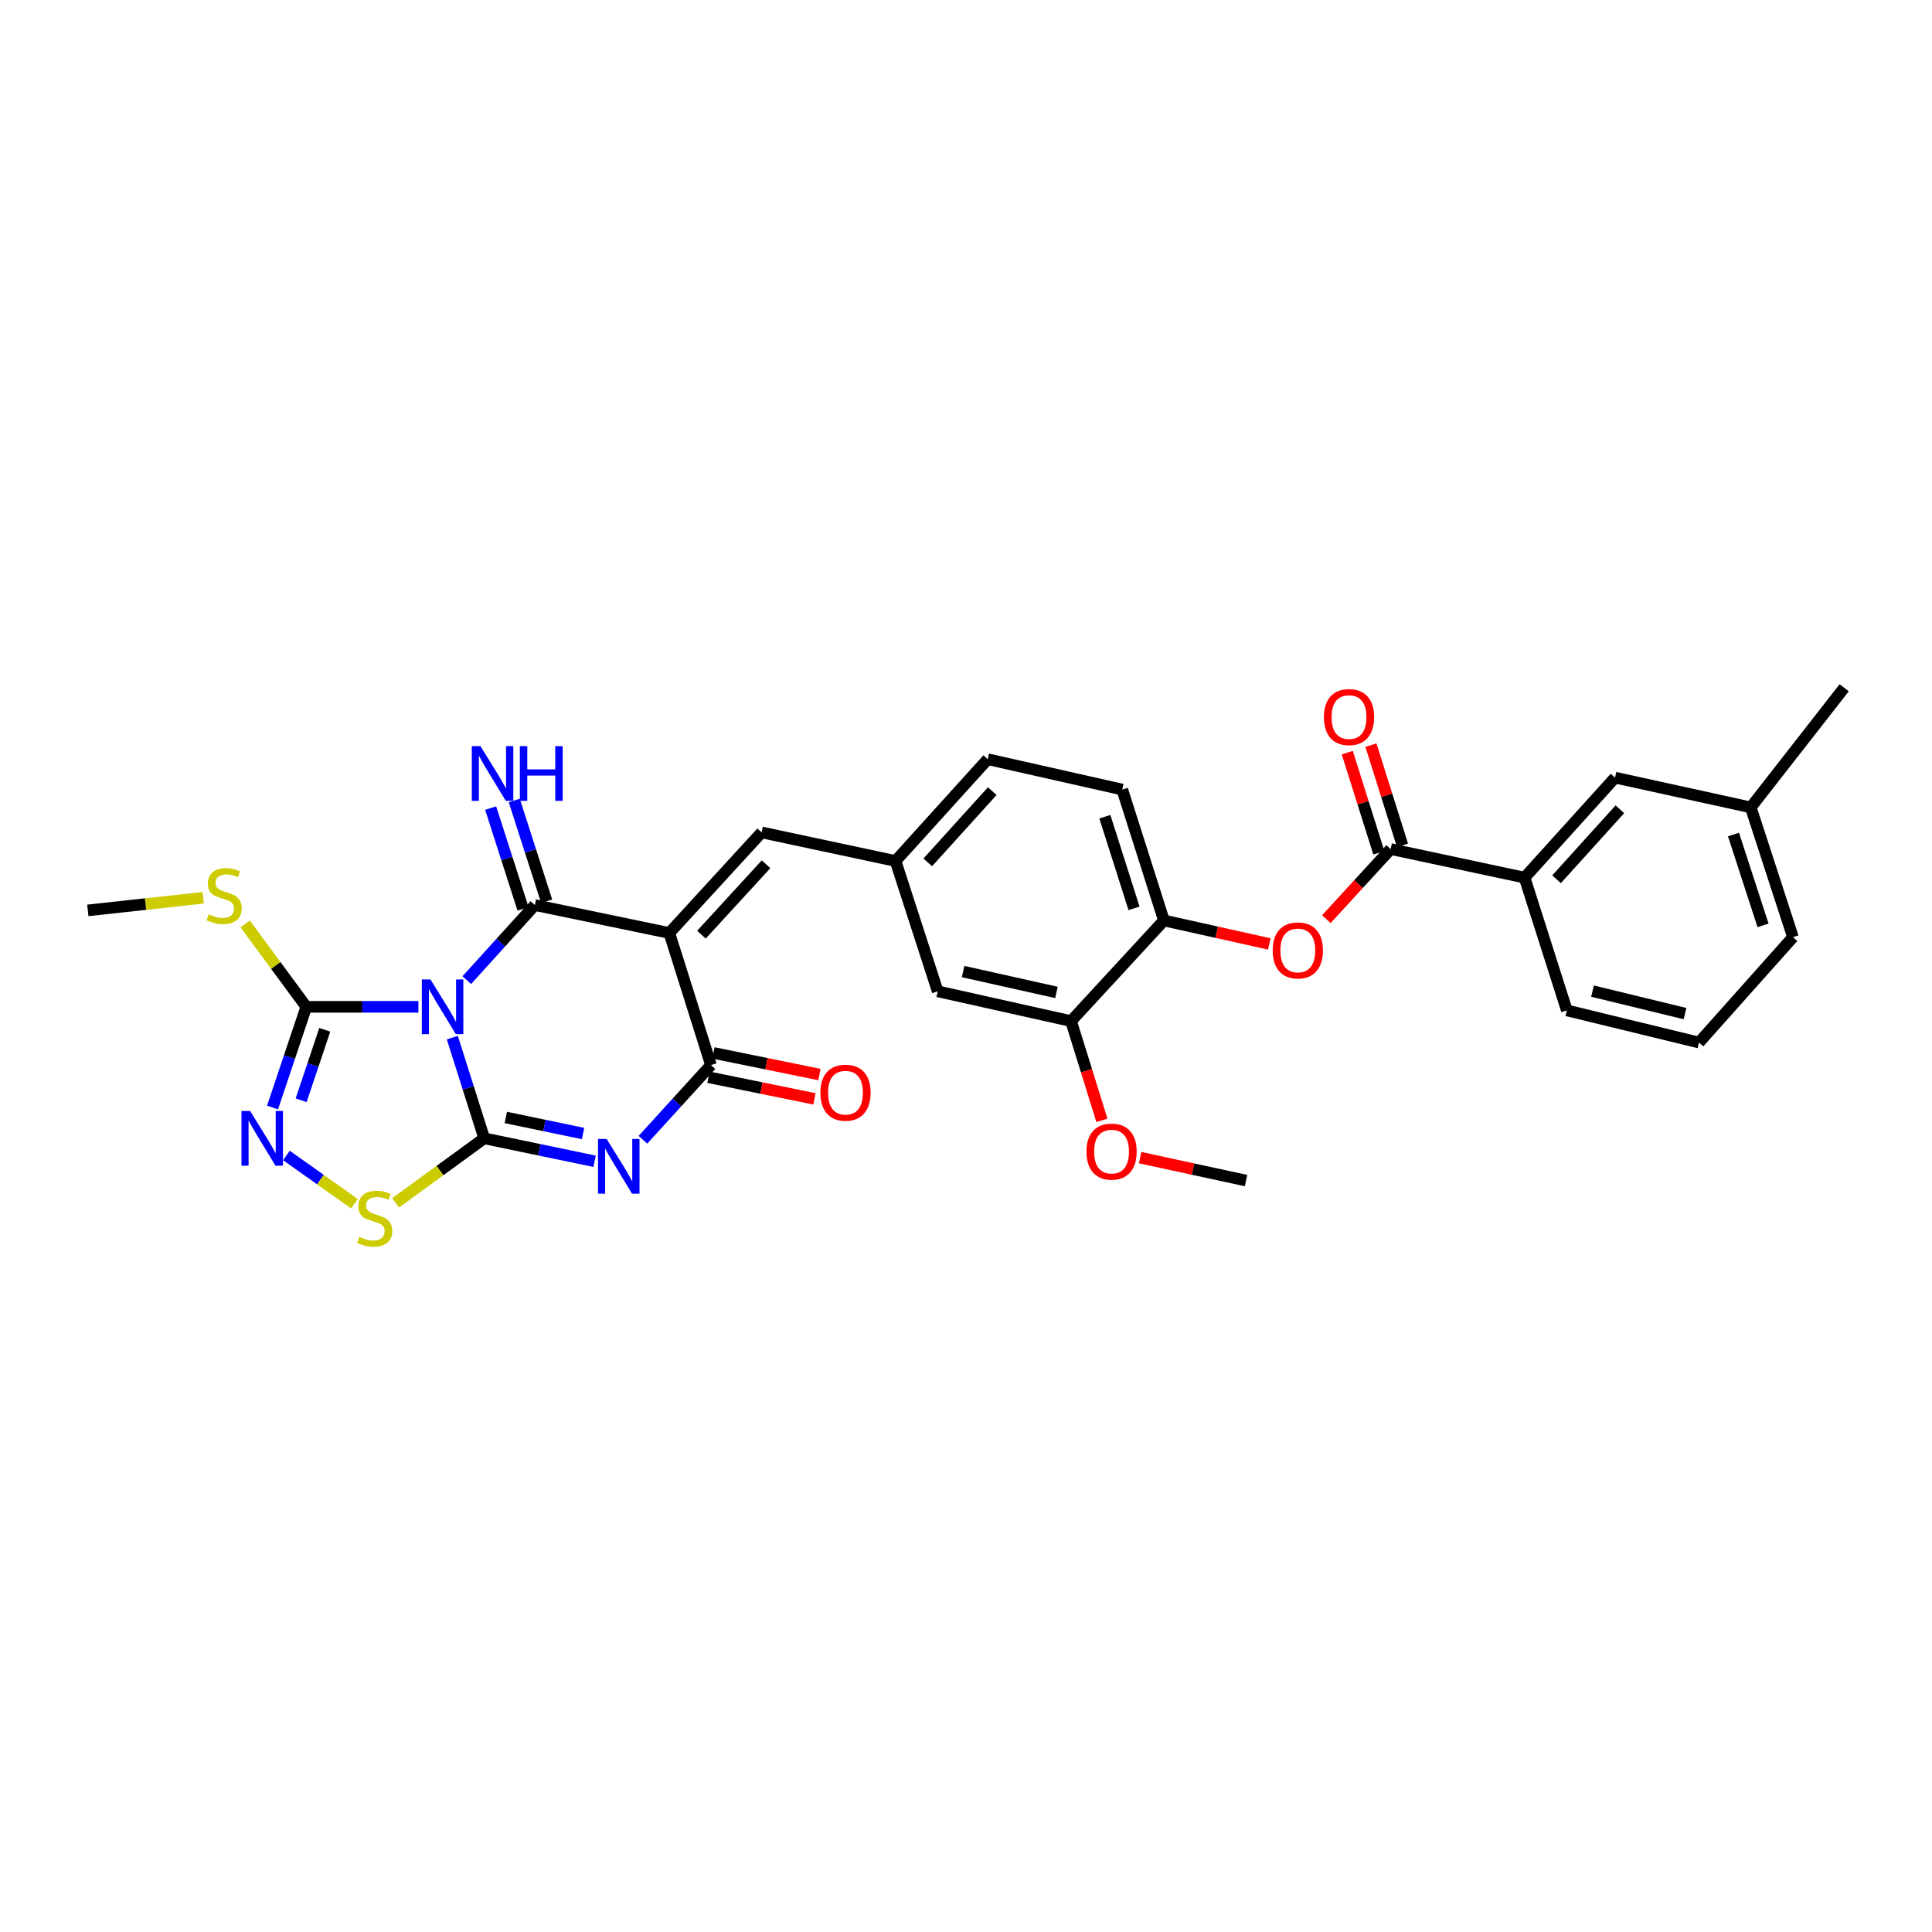 <?xml version='1.0' encoding='iso-8859-1'?>
<svg version='1.1' baseProfile='full'
              xmlns='http://www.w3.org/2000/svg'
                      xmlns:rdkit='http://www.rdkit.org/xml'
                      xmlns:xlink='http://www.w3.org/1999/xlink'
                  xml:space='preserve'
width='1000px' height='1000px' viewBox='0 0 1000 1000'>
<!-- END OF HEADER -->
<rect style='opacity:1.0;fill:#FFFFFF;stroke:none' width='1000' height='1000' x='0' y='0'> </rect>
<path class='bond-0' d='M 234.128,537.076 L 242.377,563.133' style='fill:none;fill-rule:evenodd;stroke:#0000FF;stroke-width:6px;stroke-linecap:butt;stroke-linejoin:miter;stroke-opacity:1' />
<path class='bond-0' d='M 242.377,563.133 L 250.626,589.191' style='fill:none;fill-rule:evenodd;stroke:#000000;stroke-width:6px;stroke-linecap:butt;stroke-linejoin:miter;stroke-opacity:1' />
<path class='bond-1' d='M 241.598,507.323 L 259.217,487.888' style='fill:none;fill-rule:evenodd;stroke:#0000FF;stroke-width:6px;stroke-linecap:butt;stroke-linejoin:miter;stroke-opacity:1' />
<path class='bond-1' d='M 259.217,487.888 L 276.837,468.452' style='fill:none;fill-rule:evenodd;stroke:#000000;stroke-width:6px;stroke-linecap:butt;stroke-linejoin:miter;stroke-opacity:1' />
<path class='bond-5' d='M 216.577,521.131 L 187.557,521.131' style='fill:none;fill-rule:evenodd;stroke:#0000FF;stroke-width:6px;stroke-linecap:butt;stroke-linejoin:miter;stroke-opacity:1' />
<path class='bond-5' d='M 187.557,521.131 L 158.538,521.131' style='fill:none;fill-rule:evenodd;stroke:#000000;stroke-width:6px;stroke-linecap:butt;stroke-linejoin:miter;stroke-opacity:1' />
<path class='bond-3' d='M 250.626,589.191 L 279.188,595.13' style='fill:none;fill-rule:evenodd;stroke:#000000;stroke-width:6px;stroke-linecap:butt;stroke-linejoin:miter;stroke-opacity:1' />
<path class='bond-3' d='M 279.188,595.13 L 307.751,601.07' style='fill:none;fill-rule:evenodd;stroke:#0000FF;stroke-width:6px;stroke-linecap:butt;stroke-linejoin:miter;stroke-opacity:1' />
<path class='bond-3' d='M 261.809,578.4 L 281.803,582.558' style='fill:none;fill-rule:evenodd;stroke:#000000;stroke-width:6px;stroke-linecap:butt;stroke-linejoin:miter;stroke-opacity:1' />
<path class='bond-3' d='M 281.803,582.558 L 301.797,586.715' style='fill:none;fill-rule:evenodd;stroke:#0000FF;stroke-width:6px;stroke-linecap:butt;stroke-linejoin:miter;stroke-opacity:1' />
<path class='bond-7' d='M 250.626,589.191 L 227.705,605.89' style='fill:none;fill-rule:evenodd;stroke:#000000;stroke-width:6px;stroke-linecap:butt;stroke-linejoin:miter;stroke-opacity:1' />
<path class='bond-7' d='M 227.705,605.89 L 204.785,622.59' style='fill:none;fill-rule:evenodd;stroke:#CCCC00;stroke-width:6px;stroke-linecap:butt;stroke-linejoin:miter;stroke-opacity:1' />
<path class='bond-2' d='M 276.837,468.452 L 346.437,482.913' style='fill:none;fill-rule:evenodd;stroke:#000000;stroke-width:6px;stroke-linecap:butt;stroke-linejoin:miter;stroke-opacity:1' />
<path class='bond-11' d='M 282.949,466.487 L 274.566,440.413' style='fill:none;fill-rule:evenodd;stroke:#000000;stroke-width:6px;stroke-linecap:butt;stroke-linejoin:miter;stroke-opacity:1' />
<path class='bond-11' d='M 274.566,440.413 L 266.182,414.34' style='fill:none;fill-rule:evenodd;stroke:#0000FF;stroke-width:6px;stroke-linecap:butt;stroke-linejoin:miter;stroke-opacity:1' />
<path class='bond-11' d='M 270.724,470.418 L 262.341,444.344' style='fill:none;fill-rule:evenodd;stroke:#000000;stroke-width:6px;stroke-linecap:butt;stroke-linejoin:miter;stroke-opacity:1' />
<path class='bond-11' d='M 262.341,444.344 L 253.957,418.27' style='fill:none;fill-rule:evenodd;stroke:#0000FF;stroke-width:6px;stroke-linecap:butt;stroke-linejoin:miter;stroke-opacity:1' />
<path class='bond-4' d='M 346.437,482.913 L 367.997,551.287' style='fill:none;fill-rule:evenodd;stroke:#000000;stroke-width:6px;stroke-linecap:butt;stroke-linejoin:miter;stroke-opacity:1' />
<path class='bond-8' d='M 346.437,482.913 L 394.208,430.848' style='fill:none;fill-rule:evenodd;stroke:#000000;stroke-width:6px;stroke-linecap:butt;stroke-linejoin:miter;stroke-opacity:1' />
<path class='bond-8' d='M 363.065,483.785 L 396.504,447.34' style='fill:none;fill-rule:evenodd;stroke:#000000;stroke-width:6px;stroke-linecap:butt;stroke-linejoin:miter;stroke-opacity:1' />
<path class='bond-32' d='M 332.781,589.94 L 350.389,570.614' style='fill:none;fill-rule:evenodd;stroke:#0000FF;stroke-width:6px;stroke-linecap:butt;stroke-linejoin:miter;stroke-opacity:1' />
<path class='bond-32' d='M 350.389,570.614 L 367.997,551.287' style='fill:none;fill-rule:evenodd;stroke:#000000;stroke-width:6px;stroke-linecap:butt;stroke-linejoin:miter;stroke-opacity:1' />
<path class='bond-15' d='M 366.713,557.578 L 394.14,563.173' style='fill:none;fill-rule:evenodd;stroke:#000000;stroke-width:6px;stroke-linecap:butt;stroke-linejoin:miter;stroke-opacity:1' />
<path class='bond-15' d='M 394.14,563.173 L 421.566,568.768' style='fill:none;fill-rule:evenodd;stroke:#FF0000;stroke-width:6px;stroke-linecap:butt;stroke-linejoin:miter;stroke-opacity:1' />
<path class='bond-15' d='M 369.28,544.996 L 396.707,550.591' style='fill:none;fill-rule:evenodd;stroke:#000000;stroke-width:6px;stroke-linecap:butt;stroke-linejoin:miter;stroke-opacity:1' />
<path class='bond-15' d='M 396.707,550.591 L 424.133,556.186' style='fill:none;fill-rule:evenodd;stroke:#FF0000;stroke-width:6px;stroke-linecap:butt;stroke-linejoin:miter;stroke-opacity:1' />
<path class='bond-6' d='M 158.538,521.131 L 149.805,547.184' style='fill:none;fill-rule:evenodd;stroke:#000000;stroke-width:6px;stroke-linecap:butt;stroke-linejoin:miter;stroke-opacity:1' />
<path class='bond-6' d='M 149.805,547.184 L 141.071,573.236' style='fill:none;fill-rule:evenodd;stroke:#0000FF;stroke-width:6px;stroke-linecap:butt;stroke-linejoin:miter;stroke-opacity:1' />
<path class='bond-6' d='M 168.094,533.028 L 161.98,551.265' style='fill:none;fill-rule:evenodd;stroke:#000000;stroke-width:6px;stroke-linecap:butt;stroke-linejoin:miter;stroke-opacity:1' />
<path class='bond-6' d='M 161.98,551.265 L 155.867,569.502' style='fill:none;fill-rule:evenodd;stroke:#0000FF;stroke-width:6px;stroke-linecap:butt;stroke-linejoin:miter;stroke-opacity:1' />
<path class='bond-20' d='M 158.538,521.131 L 142.717,499.681' style='fill:none;fill-rule:evenodd;stroke:#000000;stroke-width:6px;stroke-linecap:butt;stroke-linejoin:miter;stroke-opacity:1' />
<path class='bond-20' d='M 142.717,499.681 L 126.896,478.232' style='fill:none;fill-rule:evenodd;stroke:#CCCC00;stroke-width:6px;stroke-linecap:butt;stroke-linejoin:miter;stroke-opacity:1' />
<path class='bond-31' d='M 148.248,598.072 L 165.859,610.562' style='fill:none;fill-rule:evenodd;stroke:#0000FF;stroke-width:6px;stroke-linecap:butt;stroke-linejoin:miter;stroke-opacity:1' />
<path class='bond-31' d='M 165.859,610.562 L 183.471,623.051' style='fill:none;fill-rule:evenodd;stroke:#CCCC00;stroke-width:6px;stroke-linecap:butt;stroke-linejoin:miter;stroke-opacity:1' />
<path class='bond-16' d='M 394.208,430.848 L 463.523,445.652' style='fill:none;fill-rule:evenodd;stroke:#000000;stroke-width:6px;stroke-linecap:butt;stroke-linejoin:miter;stroke-opacity:1' />
<path class='bond-9' d='M 719.803,439.473 L 703.159,457.618' style='fill:none;fill-rule:evenodd;stroke:#000000;stroke-width:6px;stroke-linecap:butt;stroke-linejoin:miter;stroke-opacity:1' />
<path class='bond-9' d='M 703.159,457.618 L 686.514,475.762' style='fill:none;fill-rule:evenodd;stroke:#FF0000;stroke-width:6px;stroke-linecap:butt;stroke-linejoin:miter;stroke-opacity:1' />
<path class='bond-13' d='M 719.803,439.473 L 789.119,454.262' style='fill:none;fill-rule:evenodd;stroke:#000000;stroke-width:6px;stroke-linecap:butt;stroke-linejoin:miter;stroke-opacity:1' />
<path class='bond-18' d='M 725.927,437.544 L 717.759,411.622' style='fill:none;fill-rule:evenodd;stroke:#000000;stroke-width:6px;stroke-linecap:butt;stroke-linejoin:miter;stroke-opacity:1' />
<path class='bond-18' d='M 717.759,411.622 L 709.591,385.701' style='fill:none;fill-rule:evenodd;stroke:#FF0000;stroke-width:6px;stroke-linecap:butt;stroke-linejoin:miter;stroke-opacity:1' />
<path class='bond-18' d='M 713.679,441.403 L 705.511,415.482' style='fill:none;fill-rule:evenodd;stroke:#000000;stroke-width:6px;stroke-linecap:butt;stroke-linejoin:miter;stroke-opacity:1' />
<path class='bond-18' d='M 705.511,415.482 L 697.343,389.561' style='fill:none;fill-rule:evenodd;stroke:#FF0000;stroke-width:6px;stroke-linecap:butt;stroke-linejoin:miter;stroke-opacity:1' />
<path class='bond-10' d='M 656.973,488.571 L 629.706,482.503' style='fill:none;fill-rule:evenodd;stroke:#FF0000;stroke-width:6px;stroke-linecap:butt;stroke-linejoin:miter;stroke-opacity:1' />
<path class='bond-10' d='M 629.706,482.503 L 602.439,476.435' style='fill:none;fill-rule:evenodd;stroke:#000000;stroke-width:6px;stroke-linecap:butt;stroke-linejoin:miter;stroke-opacity:1' />
<path class='bond-12' d='M 602.439,476.435 L 580.88,408.675' style='fill:none;fill-rule:evenodd;stroke:#000000;stroke-width:6px;stroke-linecap:butt;stroke-linejoin:miter;stroke-opacity:1' />
<path class='bond-12' d='M 586.968,470.165 L 571.877,422.733' style='fill:none;fill-rule:evenodd;stroke:#000000;stroke-width:6px;stroke-linecap:butt;stroke-linejoin:miter;stroke-opacity:1' />
<path class='bond-33' d='M 602.439,476.435 L 554.377,528.522' style='fill:none;fill-rule:evenodd;stroke:#000000;stroke-width:6px;stroke-linecap:butt;stroke-linejoin:miter;stroke-opacity:1' />
<path class='bond-19' d='M 789.119,454.262 L 835.947,402.497' style='fill:none;fill-rule:evenodd;stroke:#000000;stroke-width:6px;stroke-linecap:butt;stroke-linejoin:miter;stroke-opacity:1' />
<path class='bond-19' d='M 805.666,455.113 L 838.446,418.877' style='fill:none;fill-rule:evenodd;stroke:#000000;stroke-width:6px;stroke-linecap:butt;stroke-linejoin:miter;stroke-opacity:1' />
<path class='bond-25' d='M 789.119,454.262 L 810.992,522.979' style='fill:none;fill-rule:evenodd;stroke:#000000;stroke-width:6px;stroke-linecap:butt;stroke-linejoin:miter;stroke-opacity:1' />
<path class='bond-14' d='M 554.377,528.522 L 485.354,513.105' style='fill:none;fill-rule:evenodd;stroke:#000000;stroke-width:6px;stroke-linecap:butt;stroke-linejoin:miter;stroke-opacity:1' />
<path class='bond-14' d='M 546.822,513.677 L 498.506,502.885' style='fill:none;fill-rule:evenodd;stroke:#000000;stroke-width:6px;stroke-linecap:butt;stroke-linejoin:miter;stroke-opacity:1' />
<path class='bond-24' d='M 554.377,528.522 L 562.361,554.213' style='fill:none;fill-rule:evenodd;stroke:#000000;stroke-width:6px;stroke-linecap:butt;stroke-linejoin:miter;stroke-opacity:1' />
<path class='bond-24' d='M 562.361,554.213 L 570.345,579.903' style='fill:none;fill-rule:evenodd;stroke:#FF0000;stroke-width:6px;stroke-linecap:butt;stroke-linejoin:miter;stroke-opacity:1' />
<path class='bond-17' d='M 463.523,445.652 L 485.354,513.105' style='fill:none;fill-rule:evenodd;stroke:#000000;stroke-width:6px;stroke-linecap:butt;stroke-linejoin:miter;stroke-opacity:1' />
<path class='bond-22' d='M 463.523,445.652 L 511.236,392.966' style='fill:none;fill-rule:evenodd;stroke:#000000;stroke-width:6px;stroke-linecap:butt;stroke-linejoin:miter;stroke-opacity:1' />
<path class='bond-22' d='M 480.198,446.369 L 513.598,409.489' style='fill:none;fill-rule:evenodd;stroke:#000000;stroke-width:6px;stroke-linecap:butt;stroke-linejoin:miter;stroke-opacity:1' />
<path class='bond-23' d='M 835.947,402.497 L 906.19,417.907' style='fill:none;fill-rule:evenodd;stroke:#000000;stroke-width:6px;stroke-linecap:butt;stroke-linejoin:miter;stroke-opacity:1' />
<path class='bond-28' d='M 105.171,464.682 L 75.313,467.951' style='fill:none;fill-rule:evenodd;stroke:#CCCC00;stroke-width:6px;stroke-linecap:butt;stroke-linejoin:miter;stroke-opacity:1' />
<path class='bond-28' d='M 75.313,467.951 L 45.455,471.22' style='fill:none;fill-rule:evenodd;stroke:#000000;stroke-width:6px;stroke-linecap:butt;stroke-linejoin:miter;stroke-opacity:1' />
<path class='bond-21' d='M 580.88,408.675 L 511.236,392.966' style='fill:none;fill-rule:evenodd;stroke:#000000;stroke-width:6px;stroke-linecap:butt;stroke-linejoin:miter;stroke-opacity:1' />
<path class='bond-29' d='M 906.19,417.907 L 954.545,355.99' style='fill:none;fill-rule:evenodd;stroke:#000000;stroke-width:6px;stroke-linecap:butt;stroke-linejoin:miter;stroke-opacity:1' />
<path class='bond-34' d='M 906.19,417.907 L 928.035,485.082' style='fill:none;fill-rule:evenodd;stroke:#000000;stroke-width:6px;stroke-linecap:butt;stroke-linejoin:miter;stroke-opacity:1' />
<path class='bond-34' d='M 897.255,431.954 L 912.546,478.977' style='fill:none;fill-rule:evenodd;stroke:#000000;stroke-width:6px;stroke-linecap:butt;stroke-linejoin:miter;stroke-opacity:1' />
<path class='bond-30' d='M 590.124,599.191 L 617.534,605.127' style='fill:none;fill-rule:evenodd;stroke:#FF0000;stroke-width:6px;stroke-linecap:butt;stroke-linejoin:miter;stroke-opacity:1' />
<path class='bond-30' d='M 617.534,605.127 L 644.945,611.064' style='fill:none;fill-rule:evenodd;stroke:#000000;stroke-width:6px;stroke-linecap:butt;stroke-linejoin:miter;stroke-opacity:1' />
<path class='bond-26' d='M 810.992,522.979 L 879.387,539.615' style='fill:none;fill-rule:evenodd;stroke:#000000;stroke-width:6px;stroke-linecap:butt;stroke-linejoin:miter;stroke-opacity:1' />
<path class='bond-26' d='M 824.286,512.997 L 872.163,524.642' style='fill:none;fill-rule:evenodd;stroke:#000000;stroke-width:6px;stroke-linecap:butt;stroke-linejoin:miter;stroke-opacity:1' />
<path class='bond-27' d='M 879.387,539.615 L 928.035,485.082' style='fill:none;fill-rule:evenodd;stroke:#000000;stroke-width:6px;stroke-linecap:butt;stroke-linejoin:miter;stroke-opacity:1' />
<path  class='atom-0' d='M 222.821 506.971
L 232.101 521.971
Q 233.021 523.451, 234.501 526.131
Q 235.981 528.811, 236.061 528.971
L 236.061 506.971
L 239.821 506.971
L 239.821 535.291
L 235.941 535.291
L 225.981 518.891
Q 224.821 516.971, 223.581 514.771
Q 222.381 512.571, 222.021 511.891
L 222.021 535.291
L 218.341 535.291
L 218.341 506.971
L 222.821 506.971
' fill='#0000FF'/>
<path  class='atom-4' d='M 314.009 589.513
L 323.289 604.513
Q 324.209 605.993, 325.689 608.673
Q 327.169 611.353, 327.249 611.513
L 327.249 589.513
L 331.009 589.513
L 331.009 617.833
L 327.129 617.833
L 317.169 601.433
Q 316.009 599.513, 314.769 597.313
Q 313.569 595.113, 313.209 594.433
L 313.209 617.833
L 309.529 617.833
L 309.529 589.513
L 314.009 589.513
' fill='#0000FF'/>
<path  class='atom-7' d='M 129.463 575.031
L 138.743 590.031
Q 139.663 591.511, 141.143 594.191
Q 142.623 596.871, 142.703 597.031
L 142.703 575.031
L 146.463 575.031
L 146.463 603.351
L 142.583 603.351
L 132.623 586.951
Q 131.463 585.031, 130.223 582.831
Q 129.023 580.631, 128.663 579.951
L 128.663 603.351
L 124.983 603.351
L 124.983 575.031
L 129.463 575.031
' fill='#0000FF'/>
<path  class='atom-8' d='M 185.952 640.203
Q 186.272 640.323, 187.592 640.883
Q 188.912 641.443, 190.352 641.803
Q 191.832 642.123, 193.272 642.123
Q 195.952 642.123, 197.512 640.843
Q 199.072 639.523, 199.072 637.243
Q 199.072 635.683, 198.272 634.723
Q 197.512 633.763, 196.312 633.243
Q 195.112 632.723, 193.112 632.123
Q 190.592 631.363, 189.072 630.643
Q 187.592 629.923, 186.512 628.403
Q 185.472 626.883, 185.472 624.323
Q 185.472 620.763, 187.872 618.563
Q 190.312 616.363, 195.112 616.363
Q 198.392 616.363, 202.112 617.923
L 201.192 621.003
Q 197.792 619.603, 195.232 619.603
Q 192.472 619.603, 190.952 620.763
Q 189.432 621.883, 189.472 623.843
Q 189.472 625.363, 190.232 626.283
Q 191.032 627.203, 192.152 627.723
Q 193.312 628.243, 195.232 628.843
Q 197.792 629.643, 199.312 630.443
Q 200.832 631.243, 201.912 632.883
Q 203.032 634.483, 203.032 637.243
Q 203.032 641.163, 200.392 643.283
Q 197.792 645.363, 193.432 645.363
Q 190.912 645.363, 188.992 644.803
Q 187.112 644.283, 184.872 643.363
L 185.952 640.203
' fill='#CCCC00'/>
<path  class='atom-11' d='M 658.748 491.939
Q 658.748 485.139, 662.108 481.339
Q 665.468 477.539, 671.748 477.539
Q 678.028 477.539, 681.388 481.339
Q 684.748 485.139, 684.748 491.939
Q 684.748 498.819, 681.348 502.739
Q 677.948 506.619, 671.748 506.619
Q 665.508 506.619, 662.108 502.739
Q 658.748 498.859, 658.748 491.939
M 671.748 503.419
Q 676.068 503.419, 678.388 500.539
Q 680.748 497.619, 680.748 491.939
Q 680.748 486.379, 678.388 483.579
Q 676.068 480.739, 671.748 480.739
Q 667.428 480.739, 665.068 483.539
Q 662.748 486.339, 662.748 491.939
Q 662.748 497.659, 665.068 500.539
Q 667.428 503.419, 671.748 503.419
' fill='#FF0000'/>
<path  class='atom-12' d='M 248.682 386.197
L 257.962 401.197
Q 258.882 402.677, 260.362 405.357
Q 261.842 408.037, 261.922 408.197
L 261.922 386.197
L 265.682 386.197
L 265.682 414.517
L 261.802 414.517
L 251.842 398.117
Q 250.682 396.197, 249.442 393.997
Q 248.242 391.797, 247.882 391.117
L 247.882 414.517
L 244.202 414.517
L 244.202 386.197
L 248.682 386.197
' fill='#0000FF'/>
<path  class='atom-12' d='M 269.082 386.197
L 272.922 386.197
L 272.922 398.237
L 287.402 398.237
L 287.402 386.197
L 291.242 386.197
L 291.242 414.517
L 287.402 414.517
L 287.402 401.437
L 272.922 401.437
L 272.922 414.517
L 269.082 414.517
L 269.082 386.197
' fill='#0000FF'/>
<path  class='atom-16' d='M 424.626 565.571
Q 424.626 558.771, 427.986 554.971
Q 431.346 551.171, 437.626 551.171
Q 443.906 551.171, 447.266 554.971
Q 450.626 558.771, 450.626 565.571
Q 450.626 572.451, 447.226 576.371
Q 443.826 580.251, 437.626 580.251
Q 431.386 580.251, 427.986 576.371
Q 424.626 572.491, 424.626 565.571
M 437.626 577.051
Q 441.946 577.051, 444.266 574.171
Q 446.626 571.251, 446.626 565.571
Q 446.626 560.011, 444.266 557.211
Q 441.946 554.371, 437.626 554.371
Q 433.306 554.371, 430.946 557.171
Q 428.626 559.971, 428.626 565.571
Q 428.626 571.291, 430.946 574.171
Q 433.306 577.051, 437.626 577.051
' fill='#FF0000'/>
<path  class='atom-19' d='M 685.251 371.158
Q 685.251 364.358, 688.611 360.558
Q 691.971 356.758, 698.251 356.758
Q 704.531 356.758, 707.891 360.558
Q 711.251 364.358, 711.251 371.158
Q 711.251 378.038, 707.851 381.958
Q 704.451 385.838, 698.251 385.838
Q 692.011 385.838, 688.611 381.958
Q 685.251 378.078, 685.251 371.158
M 698.251 382.638
Q 702.571 382.638, 704.891 379.758
Q 707.251 376.838, 707.251 371.158
Q 707.251 365.598, 704.891 362.798
Q 702.571 359.958, 698.251 359.958
Q 693.931 359.958, 691.571 362.758
Q 689.251 365.558, 689.251 371.158
Q 689.251 376.878, 691.571 379.758
Q 693.931 382.638, 698.251 382.638
' fill='#FF0000'/>
<path  class='atom-21' d='M 108.026 473.214
Q 108.346 473.334, 109.666 473.894
Q 110.986 474.454, 112.426 474.814
Q 113.906 475.134, 115.346 475.134
Q 118.026 475.134, 119.586 473.854
Q 121.146 472.534, 121.146 470.254
Q 121.146 468.694, 120.346 467.734
Q 119.586 466.774, 118.386 466.254
Q 117.186 465.734, 115.186 465.134
Q 112.666 464.374, 111.146 463.654
Q 109.666 462.934, 108.586 461.414
Q 107.546 459.894, 107.546 457.334
Q 107.546 453.774, 109.946 451.574
Q 112.386 449.374, 117.186 449.374
Q 120.466 449.374, 124.186 450.934
L 123.266 454.014
Q 119.866 452.614, 117.306 452.614
Q 114.546 452.614, 113.026 453.774
Q 111.506 454.894, 111.546 456.854
Q 111.546 458.374, 112.306 459.294
Q 113.106 460.214, 114.226 460.734
Q 115.386 461.254, 117.306 461.854
Q 119.866 462.654, 121.386 463.454
Q 122.906 464.254, 123.986 465.894
Q 125.106 467.494, 125.106 470.254
Q 125.106 474.174, 122.466 476.294
Q 119.866 478.374, 115.506 478.374
Q 112.986 478.374, 111.066 477.814
Q 109.186 477.294, 106.946 476.374
L 108.026 473.214
' fill='#CCCC00'/>
<path  class='atom-25' d='M 562.344 596.07
Q 562.344 589.27, 565.704 585.47
Q 569.064 581.67, 575.344 581.67
Q 581.624 581.67, 584.984 585.47
Q 588.344 589.27, 588.344 596.07
Q 588.344 602.95, 584.944 606.87
Q 581.544 610.75, 575.344 610.75
Q 569.104 610.75, 565.704 606.87
Q 562.344 602.99, 562.344 596.07
M 575.344 607.55
Q 579.664 607.55, 581.984 604.67
Q 584.344 601.75, 584.344 596.07
Q 584.344 590.51, 581.984 587.71
Q 579.664 584.87, 575.344 584.87
Q 571.024 584.87, 568.664 587.67
Q 566.344 590.47, 566.344 596.07
Q 566.344 601.79, 568.664 604.67
Q 571.024 607.55, 575.344 607.55
' fill='#FF0000'/>
</svg>
